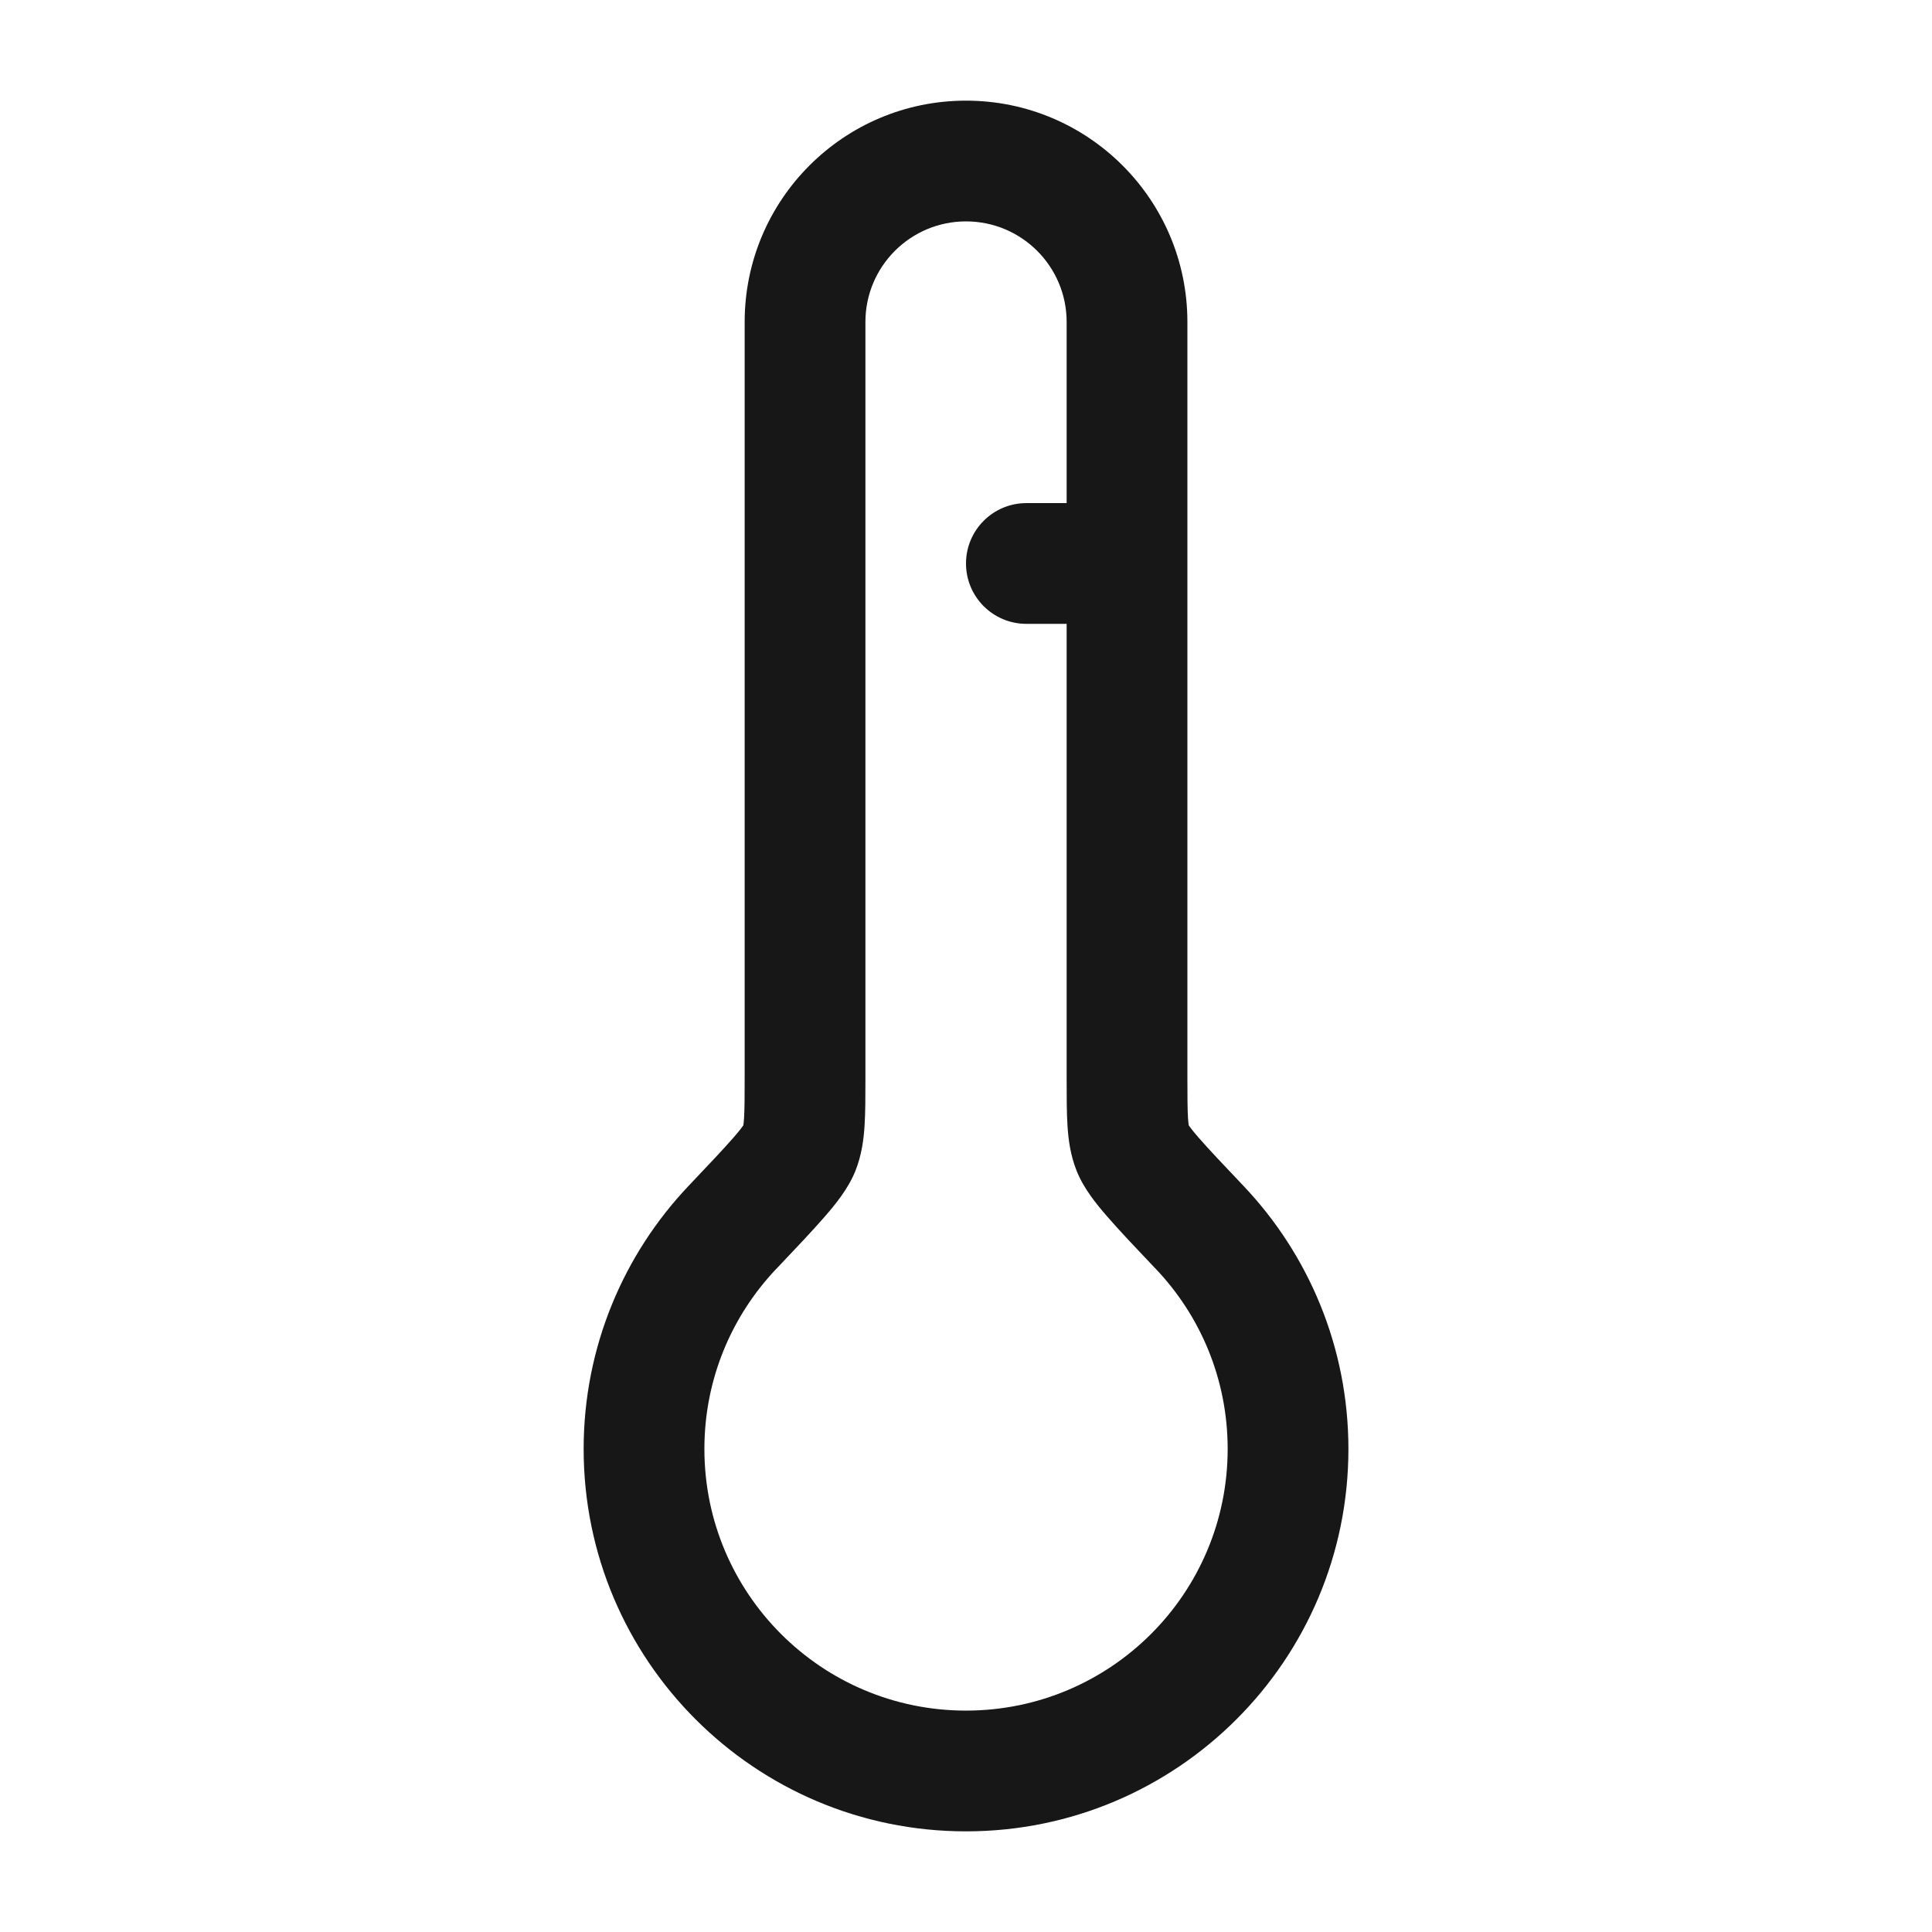 <svg width="32" height="32" viewBox="0 0 32 32" fill="none" xmlns="http://www.w3.org/2000/svg">
<path fill-rule="evenodd" clip-rule="evenodd" d="M16 1.667C13.975 1.667 12.334 3.308 12.334 5.333V17.842C12.334 18.17 12.333 18.368 12.324 18.517C12.32 18.581 12.315 18.62 12.311 18.641C12.294 18.665 12.248 18.728 12.148 18.843C11.985 19.03 11.749 19.279 11.405 19.642C10.329 20.776 9.667 22.312 9.667 24C9.667 27.498 12.502 30.333 16 30.333C19.498 30.333 22.334 27.498 22.334 24C22.334 22.312 21.672 20.776 20.596 19.642C20.251 19.279 20.016 19.03 19.853 18.843C19.753 18.728 19.707 18.665 19.69 18.641C19.686 18.62 19.681 18.581 19.677 18.517C19.668 18.368 19.667 18.17 19.667 17.842V5.333C19.667 3.308 18.025 1.667 16 1.667ZM17.667 8.333H17C16.448 8.333 16 8.781 16 9.333C16 9.886 16.448 10.333 17 10.333H17.667L17.667 17.87C17.667 18.161 17.667 18.424 17.681 18.643C17.695 18.875 17.729 19.133 17.833 19.394C17.95 19.689 18.166 19.951 18.344 20.155C18.539 20.38 18.804 20.66 19.128 21.001L19.145 21.018C19.883 21.796 20.334 22.844 20.334 24C20.334 26.393 18.394 28.333 16 28.333C13.607 28.333 11.667 26.393 11.667 24C11.667 22.844 12.118 21.796 12.856 21.018L12.873 21.001C13.196 20.66 13.462 20.38 13.657 20.155C13.835 19.951 14.05 19.689 14.168 19.394C14.272 19.133 14.305 18.875 14.32 18.643C14.334 18.424 14.334 18.161 14.334 17.87L14.334 5.333C14.334 4.413 15.08 3.667 16 3.667C16.921 3.667 17.667 4.413 17.667 5.333V8.333Z" fill="#171717"/>
</svg>
